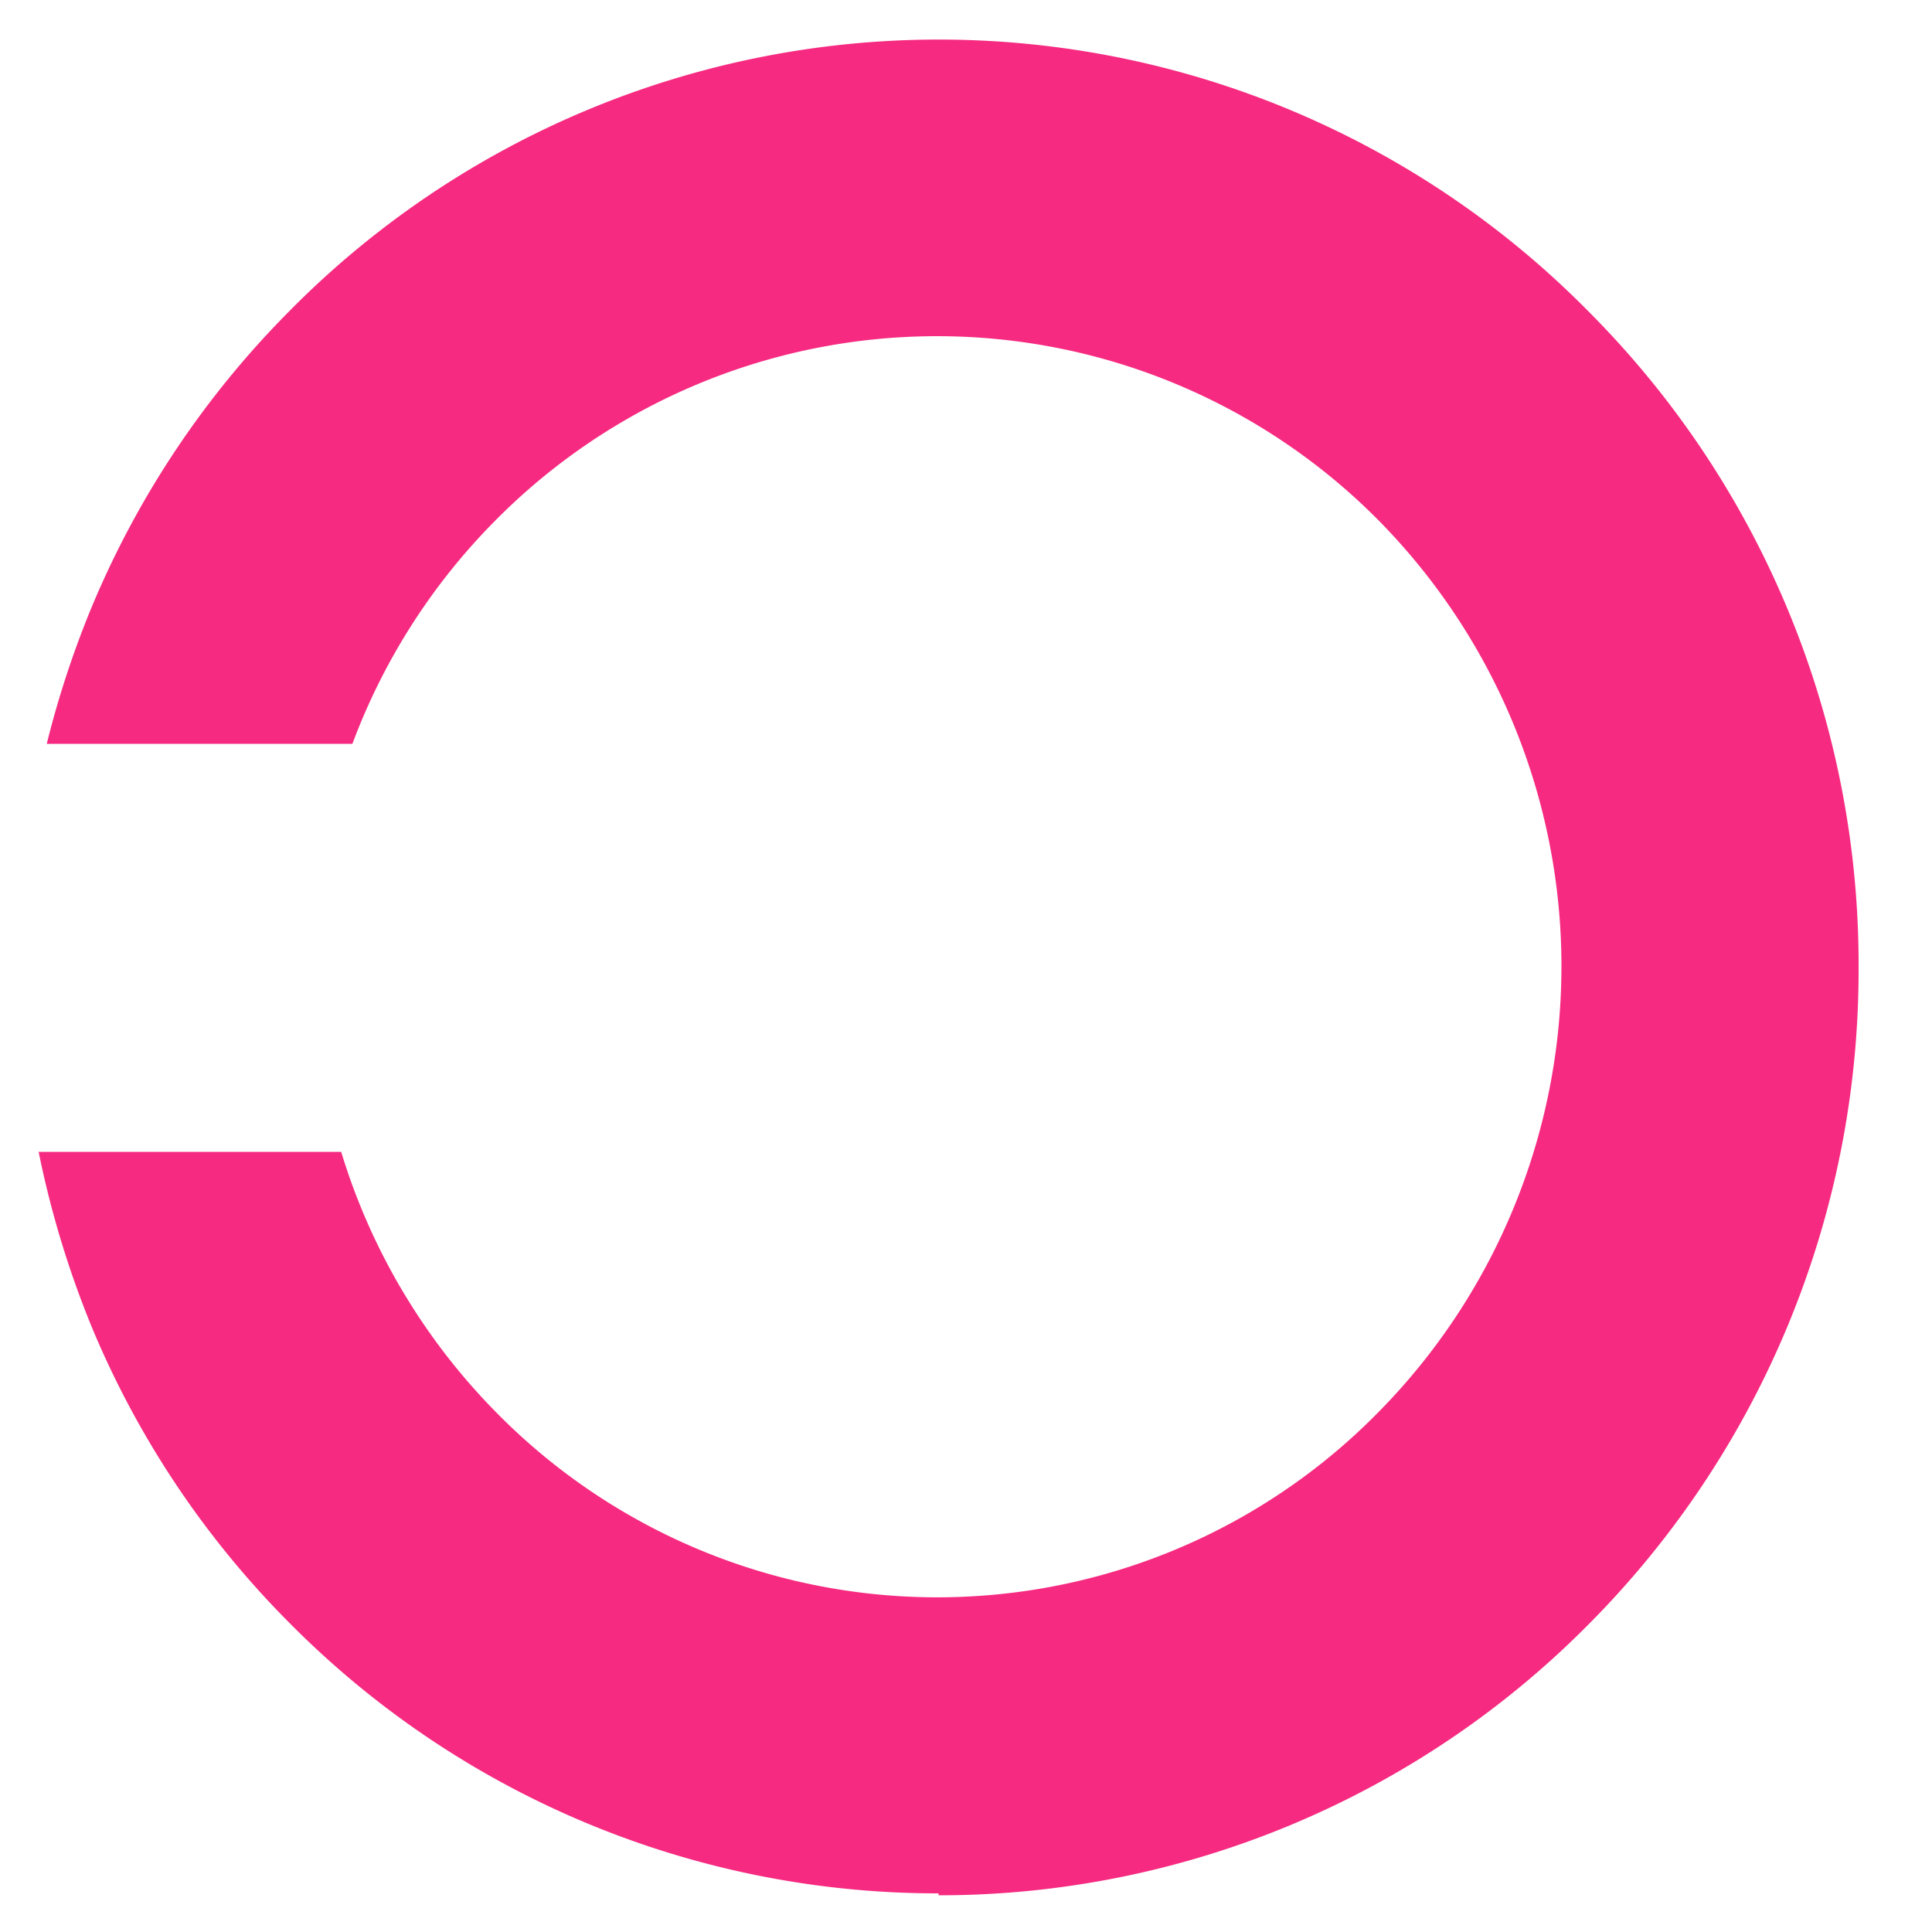<svg id="Layer_1" data-name="Layer 1" xmlns="http://www.w3.org/2000/svg" viewBox="0 0 50 50">
    <defs>
        <style>.cls-1{fill:#f62a80;}</style>
    </defs>
    <path class="cls-1"
          d="M24.29,49a23.6,23.6,0,0,1-16.8-7,23.78,23.78,0,0,1-5.1-7.62A25,25,0,0,1,1,29.81H8.83a16.36,16.36,0,0,0,4,6.73,16,16,0,0,0,22.85,0,16.43,16.43,0,0,0,0-23.07,16.08,16.08,0,0,0-22.86,0,16.26,16.26,0,0,0-3.7,5.78H1.21a25,25,0,0,1,1.18-3.58,23.89,23.89,0,0,1,5.1-7.62,23.61,23.61,0,0,1,33.61,0,23.92,23.92,0,0,1,7,17,24,24,0,0,1-7,17,23.64,23.64,0,0,1-16.81,7"/>
</svg>
